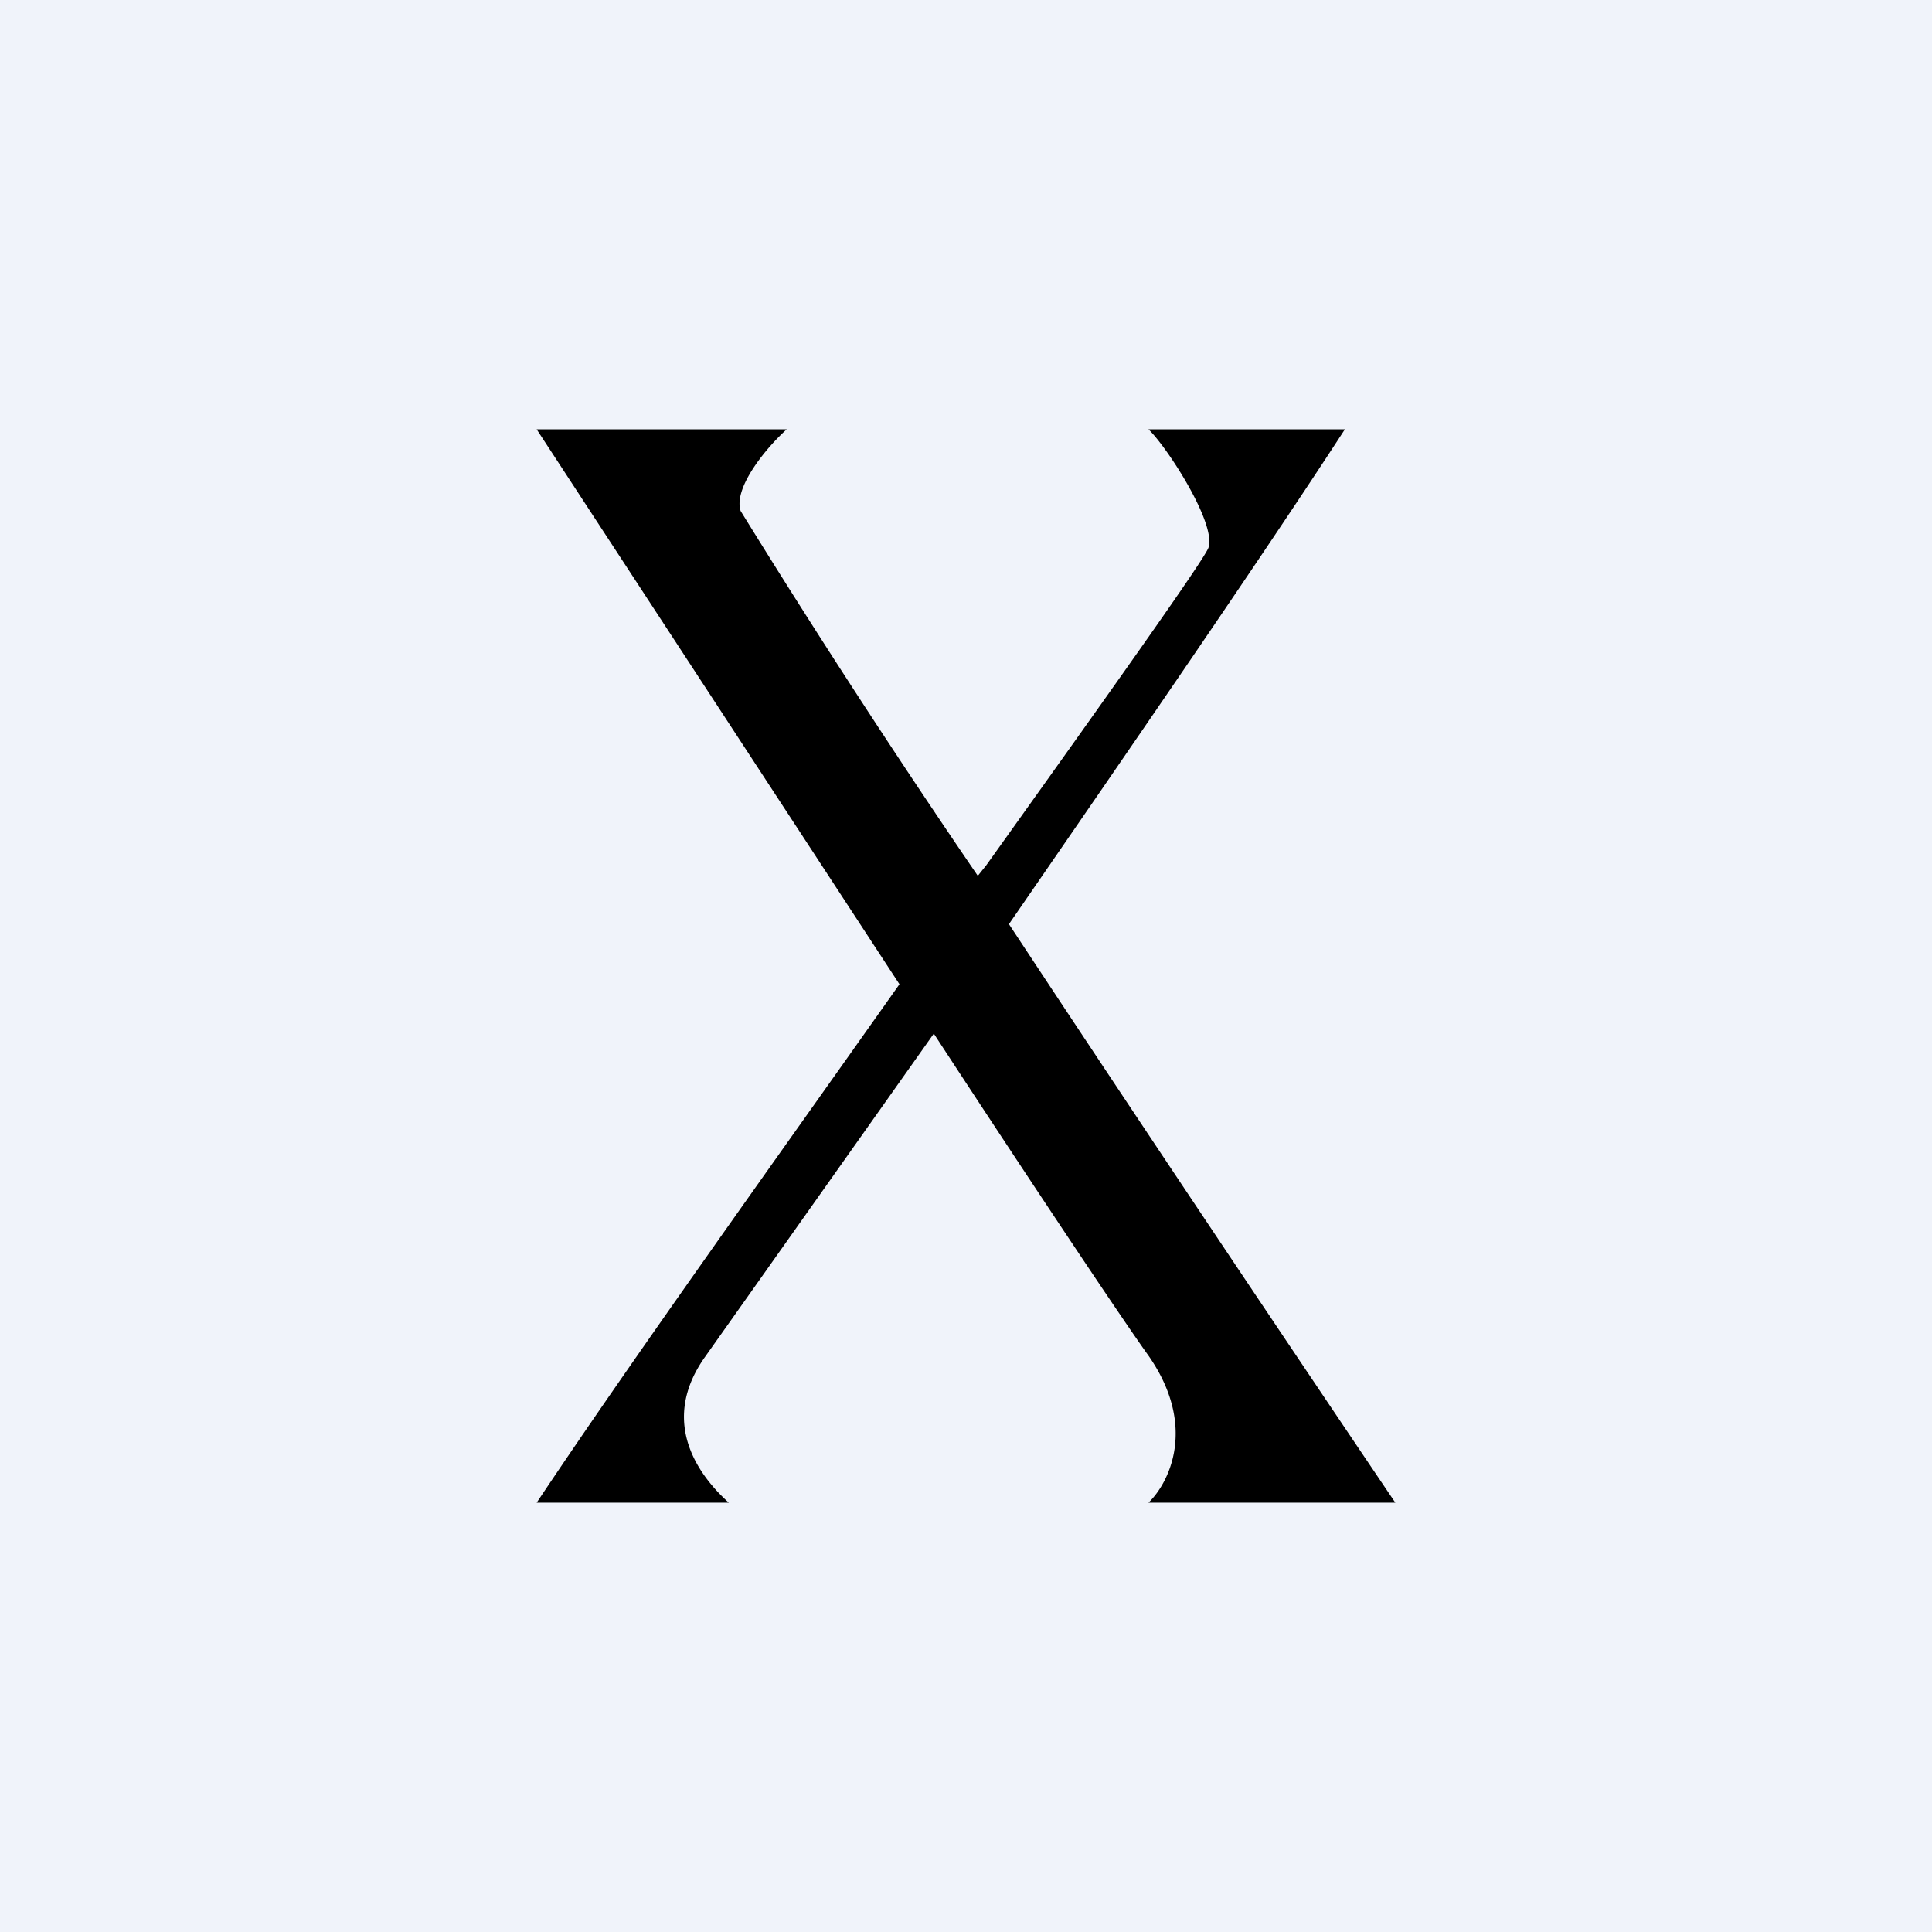 <!-- by TradingView --><svg xmlns="http://www.w3.org/2000/svg" width="18" height="18" viewBox="0 0 18 18"><path fill="#F0F3FA" d="M0 0h18v18H0z"/><path d="M12.53 4H10.7c.17.16.63.87.56 1.1-.03.1-.92 1.35-2.07 2.96l-.08.1a88.17 88.17 0 0 1-2.21-3.4c-.07-.22.25-.6.43-.76H5l3.38 5.17C7.2 10.84 5.88 12.68 5 14h1.79c-.2-.18-.69-.7-.22-1.36L8.7 9.63c.98 1.5 1.79 2.71 2 3 .46.66.19 1.19 0 1.37H13c-.96-1.42-2.38-3.54-3.6-5.39C10.53 6.97 11.75 5.2 12.53 4z"/></svg>